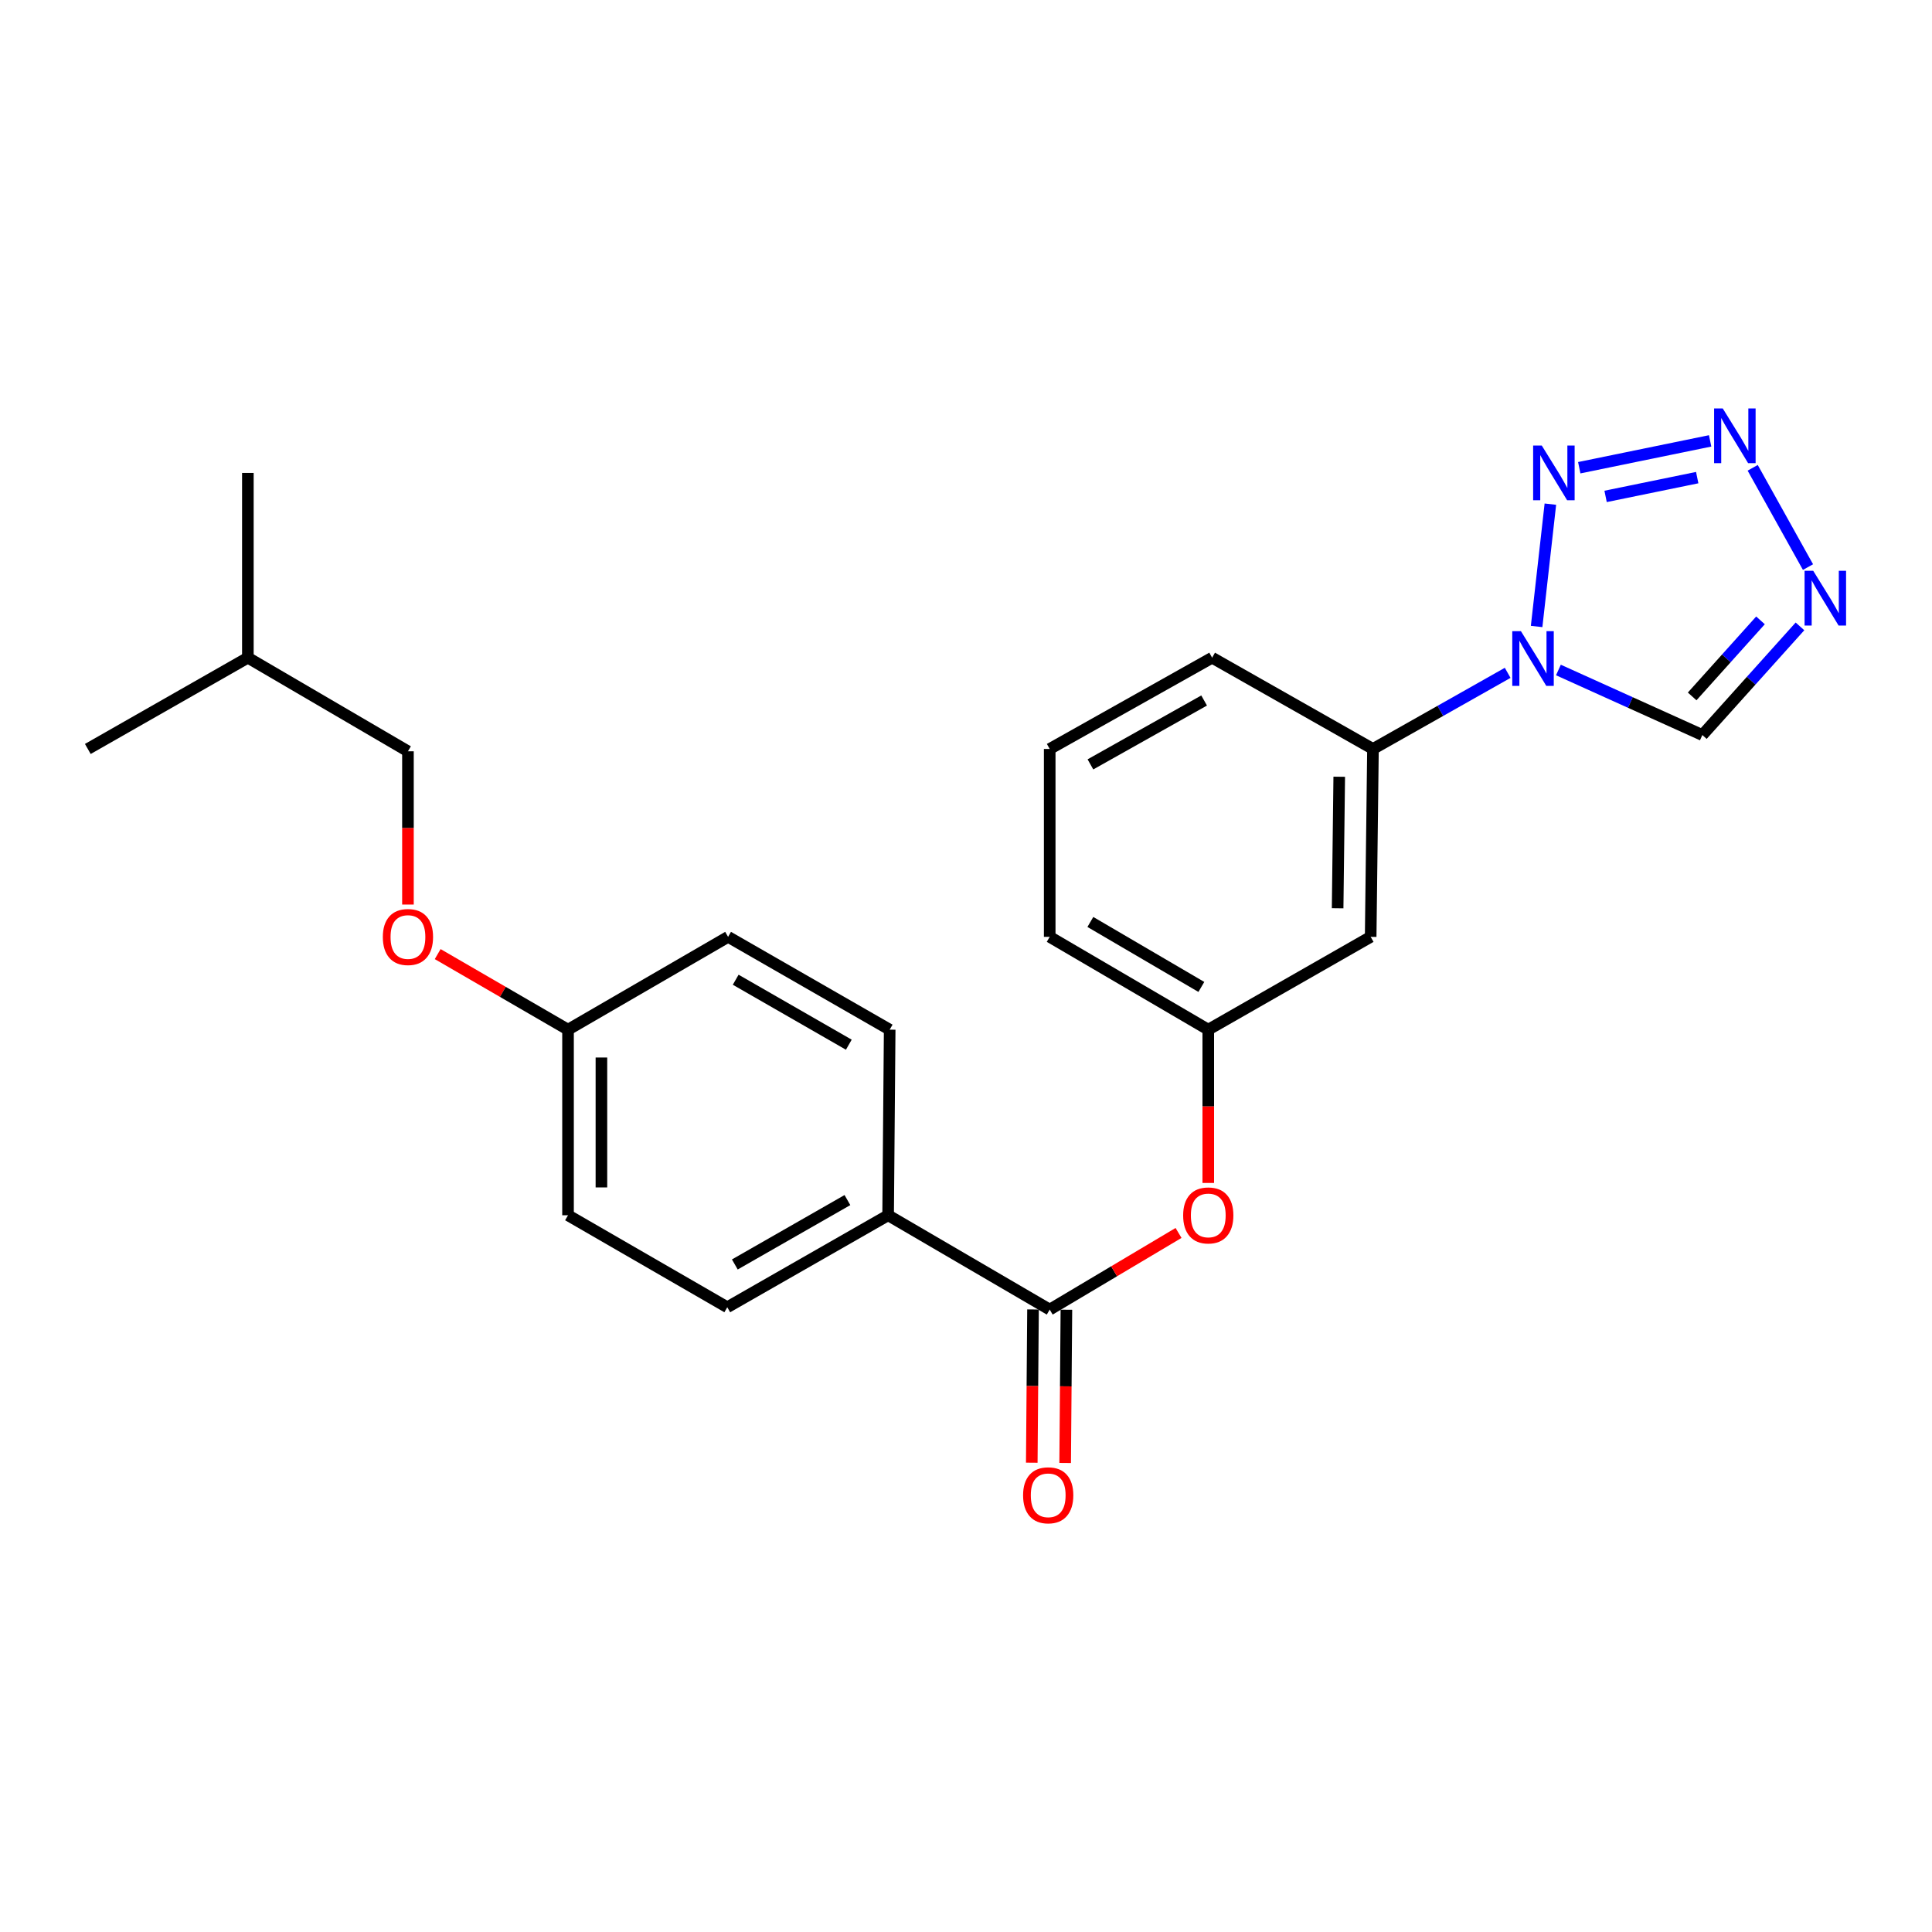 <?xml version='1.0' encoding='iso-8859-1'?>
<svg version='1.1' baseProfile='full'
              xmlns='http://www.w3.org/2000/svg'
                      xmlns:rdkit='http://www.rdkit.org/xml'
                      xmlns:xlink='http://www.w3.org/1999/xlink'
                  xml:space='preserve'
width='1000px' height='1000px' viewBox='0 0 1000 1000'>
<!-- END OF HEADER -->
<rect style='opacity:1.0;fill:#FFFFFF;stroke:none' width='1000' height='1000' x='0' y='0'> </rect>
<path class='bond-0' d='M 795.351,324.269 L 802.471,260.945' style='fill:none;fill-rule:evenodd;stroke:#0000FF;stroke-width:6px;stroke-linecap:butt;stroke-linejoin:miter;stroke-opacity:1' />
<path class='bond-3' d='M 806.631,346.786 L 843.884,363.618' style='fill:none;fill-rule:evenodd;stroke:#0000FF;stroke-width:6px;stroke-linecap:butt;stroke-linejoin:miter;stroke-opacity:1' />
<path class='bond-3' d='M 843.884,363.618 L 881.136,380.451' style='fill:none;fill-rule:evenodd;stroke:#000000;stroke-width:6px;stroke-linecap:butt;stroke-linejoin:miter;stroke-opacity:1' />
<path class='bond-5' d='M 780.368,348.26 L 745.508,367.961' style='fill:none;fill-rule:evenodd;stroke:#0000FF;stroke-width:6px;stroke-linecap:butt;stroke-linejoin:miter;stroke-opacity:1' />
<path class='bond-5' d='M 745.508,367.961 L 710.647,387.662' style='fill:none;fill-rule:evenodd;stroke:#000000;stroke-width:6px;stroke-linecap:butt;stroke-linejoin:miter;stroke-opacity:1' />
<path class='bond-1' d='M 817.419,242.093 L 885.162,228.198' style='fill:none;fill-rule:evenodd;stroke:#0000FF;stroke-width:6px;stroke-linecap:butt;stroke-linejoin:miter;stroke-opacity:1' />
<path class='bond-1' d='M 831.053,256.938 L 878.473,247.212' style='fill:none;fill-rule:evenodd;stroke:#0000FF;stroke-width:6px;stroke-linecap:butt;stroke-linejoin:miter;stroke-opacity:1' />
<path class='bond-24' d='M 907.187,242.139 L 935.817,293.522' style='fill:none;fill-rule:evenodd;stroke:#0000FF;stroke-width:6px;stroke-linecap:butt;stroke-linejoin:miter;stroke-opacity:1' />
<path class='bond-2' d='M 931.662,324.217 L 906.399,352.334' style='fill:none;fill-rule:evenodd;stroke:#0000FF;stroke-width:6px;stroke-linecap:butt;stroke-linejoin:miter;stroke-opacity:1' />
<path class='bond-2' d='M 906.399,352.334 L 881.136,380.451' style='fill:none;fill-rule:evenodd;stroke:#000000;stroke-width:6px;stroke-linecap:butt;stroke-linejoin:miter;stroke-opacity:1' />
<path class='bond-2' d='M 911.228,321.101 L 893.544,340.783' style='fill:none;fill-rule:evenodd;stroke:#0000FF;stroke-width:6px;stroke-linecap:butt;stroke-linejoin:miter;stroke-opacity:1' />
<path class='bond-2' d='M 893.544,340.783 L 875.86,360.466' style='fill:none;fill-rule:evenodd;stroke:#000000;stroke-width:6px;stroke-linecap:butt;stroke-linejoin:miter;stroke-opacity:1' />
<path class='bond-4' d='M 543.327,677.84 L 576.669,658.005' style='fill:none;fill-rule:evenodd;stroke:#000000;stroke-width:6px;stroke-linecap:butt;stroke-linejoin:miter;stroke-opacity:1' />
<path class='bond-4' d='M 576.669,658.005 L 610.011,638.171' style='fill:none;fill-rule:evenodd;stroke:#FF0000;stroke-width:6px;stroke-linecap:butt;stroke-linejoin:miter;stroke-opacity:1' />
<path class='bond-8' d='M 543.327,677.84 L 459.69,629.018' style='fill:none;fill-rule:evenodd;stroke:#000000;stroke-width:6px;stroke-linecap:butt;stroke-linejoin:miter;stroke-opacity:1' />
<path class='bond-10' d='M 534.686,677.77 L 534.365,717.43' style='fill:none;fill-rule:evenodd;stroke:#000000;stroke-width:6px;stroke-linecap:butt;stroke-linejoin:miter;stroke-opacity:1' />
<path class='bond-10' d='M 534.365,717.43 L 534.043,757.09' style='fill:none;fill-rule:evenodd;stroke:#FF0000;stroke-width:6px;stroke-linecap:butt;stroke-linejoin:miter;stroke-opacity:1' />
<path class='bond-10' d='M 551.967,677.91 L 551.646,717.57' style='fill:none;fill-rule:evenodd;stroke:#000000;stroke-width:6px;stroke-linecap:butt;stroke-linejoin:miter;stroke-opacity:1' />
<path class='bond-10' d='M 551.646,717.57 L 551.325,757.23' style='fill:none;fill-rule:evenodd;stroke:#FF0000;stroke-width:6px;stroke-linecap:butt;stroke-linejoin:miter;stroke-opacity:1' />
<path class='bond-7' d='M 710.647,387.662 L 709.457,484.913' style='fill:none;fill-rule:evenodd;stroke:#000000;stroke-width:6px;stroke-linecap:butt;stroke-linejoin:miter;stroke-opacity:1' />
<path class='bond-7' d='M 693.188,402.038 L 692.354,470.113' style='fill:none;fill-rule:evenodd;stroke:#000000;stroke-width:6px;stroke-linecap:butt;stroke-linejoin:miter;stroke-opacity:1' />
<path class='bond-18' d='M 710.647,387.662 L 627.395,340.424' style='fill:none;fill-rule:evenodd;stroke:#000000;stroke-width:6px;stroke-linecap:butt;stroke-linejoin:miter;stroke-opacity:1' />
<path class='bond-6' d='M 625.398,612.296 L 625.398,572.627' style='fill:none;fill-rule:evenodd;stroke:#FF0000;stroke-width:6px;stroke-linecap:butt;stroke-linejoin:miter;stroke-opacity:1' />
<path class='bond-6' d='M 625.398,572.627 L 625.398,532.957' style='fill:none;fill-rule:evenodd;stroke:#000000;stroke-width:6px;stroke-linecap:butt;stroke-linejoin:miter;stroke-opacity:1' />
<path class='bond-9' d='M 709.457,484.913 L 625.398,532.957' style='fill:none;fill-rule:evenodd;stroke:#000000;stroke-width:6px;stroke-linecap:butt;stroke-linejoin:miter;stroke-opacity:1' />
<path class='bond-11' d='M 459.69,629.018 L 376.438,676.63' style='fill:none;fill-rule:evenodd;stroke:#000000;stroke-width:6px;stroke-linecap:butt;stroke-linejoin:miter;stroke-opacity:1' />
<path class='bond-11' d='M 438.623,621.157 L 380.346,654.486' style='fill:none;fill-rule:evenodd;stroke:#000000;stroke-width:6px;stroke-linecap:butt;stroke-linejoin:miter;stroke-opacity:1' />
<path class='bond-12' d='M 459.69,629.018 L 460.497,532.957' style='fill:none;fill-rule:evenodd;stroke:#000000;stroke-width:6px;stroke-linecap:butt;stroke-linejoin:miter;stroke-opacity:1' />
<path class='bond-25' d='M 625.398,532.957 L 543.327,484.913' style='fill:none;fill-rule:evenodd;stroke:#000000;stroke-width:6px;stroke-linecap:butt;stroke-linejoin:miter;stroke-opacity:1' />
<path class='bond-25' d='M 621.818,510.836 L 564.368,477.205' style='fill:none;fill-rule:evenodd;stroke:#000000;stroke-width:6px;stroke-linecap:butt;stroke-linejoin:miter;stroke-opacity:1' />
<path class='bond-15' d='M 376.438,676.63 L 294.011,629.018' style='fill:none;fill-rule:evenodd;stroke:#000000;stroke-width:6px;stroke-linecap:butt;stroke-linejoin:miter;stroke-opacity:1' />
<path class='bond-16' d='M 460.497,532.957 L 376.86,484.913' style='fill:none;fill-rule:evenodd;stroke:#000000;stroke-width:6px;stroke-linecap:butt;stroke-linejoin:miter;stroke-opacity:1' />
<path class='bond-16' d='M 439.343,540.736 L 380.797,507.105' style='fill:none;fill-rule:evenodd;stroke:#000000;stroke-width:6px;stroke-linecap:butt;stroke-linejoin:miter;stroke-opacity:1' />
<path class='bond-13' d='M 226.547,493.839 L 260.279,513.398' style='fill:none;fill-rule:evenodd;stroke:#FF0000;stroke-width:6px;stroke-linecap:butt;stroke-linejoin:miter;stroke-opacity:1' />
<path class='bond-13' d='M 260.279,513.398 L 294.011,532.957' style='fill:none;fill-rule:evenodd;stroke:#000000;stroke-width:6px;stroke-linecap:butt;stroke-linejoin:miter;stroke-opacity:1' />
<path class='bond-17' d='M 211.153,468.192 L 211.153,428.532' style='fill:none;fill-rule:evenodd;stroke:#FF0000;stroke-width:6px;stroke-linecap:butt;stroke-linejoin:miter;stroke-opacity:1' />
<path class='bond-17' d='M 211.153,428.532 L 211.153,388.871' style='fill:none;fill-rule:evenodd;stroke:#000000;stroke-width:6px;stroke-linecap:butt;stroke-linejoin:miter;stroke-opacity:1' />
<path class='bond-14' d='M 294.011,532.957 L 376.86,484.913' style='fill:none;fill-rule:evenodd;stroke:#000000;stroke-width:6px;stroke-linecap:butt;stroke-linejoin:miter;stroke-opacity:1' />
<path class='bond-26' d='M 294.011,532.957 L 294.011,629.018' style='fill:none;fill-rule:evenodd;stroke:#000000;stroke-width:6px;stroke-linecap:butt;stroke-linejoin:miter;stroke-opacity:1' />
<path class='bond-26' d='M 311.294,547.366 L 311.294,614.608' style='fill:none;fill-rule:evenodd;stroke:#000000;stroke-width:6px;stroke-linecap:butt;stroke-linejoin:miter;stroke-opacity:1' />
<path class='bond-21' d='M 211.153,388.871 L 128.294,340.424' style='fill:none;fill-rule:evenodd;stroke:#000000;stroke-width:6px;stroke-linecap:butt;stroke-linejoin:miter;stroke-opacity:1' />
<path class='bond-19' d='M 627.395,340.424 L 543.327,387.662' style='fill:none;fill-rule:evenodd;stroke:#000000;stroke-width:6px;stroke-linecap:butt;stroke-linejoin:miter;stroke-opacity:1' />
<path class='bond-19' d='M 623.251,362.576 L 564.403,395.643' style='fill:none;fill-rule:evenodd;stroke:#000000;stroke-width:6px;stroke-linecap:butt;stroke-linejoin:miter;stroke-opacity:1' />
<path class='bond-20' d='M 543.327,387.662 L 543.327,484.913' style='fill:none;fill-rule:evenodd;stroke:#000000;stroke-width:6px;stroke-linecap:butt;stroke-linejoin:miter;stroke-opacity:1' />
<path class='bond-22' d='M 128.294,340.424 L 128.294,244.786' style='fill:none;fill-rule:evenodd;stroke:#000000;stroke-width:6px;stroke-linecap:butt;stroke-linejoin:miter;stroke-opacity:1' />
<path class='bond-23' d='M 128.294,340.424 L 45.455,387.662' style='fill:none;fill-rule:evenodd;stroke:#000000;stroke-width:6px;stroke-linecap:butt;stroke-linejoin:miter;stroke-opacity:1' />
<path  class='atom-0' d='M 787.227 326.686
L 796.507 341.686
Q 797.427 343.166, 798.907 345.846
Q 800.387 348.526, 800.467 348.686
L 800.467 326.686
L 804.227 326.686
L 804.227 355.006
L 800.347 355.006
L 790.387 338.606
Q 789.227 336.686, 787.987 334.486
Q 786.787 332.286, 786.427 331.606
L 786.427 355.006
L 782.747 355.006
L 782.747 326.686
L 787.227 326.686
' fill='#0000FF'/>
<path  class='atom-1' d='M 798.028 230.626
L 807.308 245.626
Q 808.228 247.106, 809.708 249.786
Q 811.188 252.466, 811.268 252.626
L 811.268 230.626
L 815.028 230.626
L 815.028 258.946
L 811.148 258.946
L 801.188 242.546
Q 800.028 240.626, 798.788 238.426
Q 797.588 236.226, 797.228 235.546
L 797.228 258.946
L 793.548 258.946
L 793.548 230.626
L 798.028 230.626
' fill='#0000FF'/>
<path  class='atom-2' d='M 891.698 211.414
L 900.978 226.414
Q 901.898 227.894, 903.378 230.574
Q 904.858 233.254, 904.938 233.414
L 904.938 211.414
L 908.698 211.414
L 908.698 239.734
L 904.818 239.734
L 894.858 223.334
Q 893.698 221.414, 892.458 219.214
Q 891.258 217.014, 890.898 216.334
L 890.898 239.734
L 887.218 239.734
L 887.218 211.414
L 891.698 211.414
' fill='#0000FF'/>
<path  class='atom-3' d='M 938.523 295.453
L 947.803 310.453
Q 948.723 311.933, 950.203 314.613
Q 951.683 317.293, 951.763 317.453
L 951.763 295.453
L 955.523 295.453
L 955.523 323.773
L 951.643 323.773
L 941.683 307.373
Q 940.523 305.453, 939.283 303.253
Q 938.083 301.053, 937.723 300.373
L 937.723 323.773
L 934.043 323.773
L 934.043 295.453
L 938.523 295.453
' fill='#0000FF'/>
<path  class='atom-7' d='M 612.398 629.098
Q 612.398 622.298, 615.758 618.498
Q 619.118 614.698, 625.398 614.698
Q 631.678 614.698, 635.038 618.498
Q 638.398 622.298, 638.398 629.098
Q 638.398 635.978, 634.998 639.898
Q 631.598 643.778, 625.398 643.778
Q 619.158 643.778, 615.758 639.898
Q 612.398 636.018, 612.398 629.098
M 625.398 640.578
Q 629.718 640.578, 632.038 637.698
Q 634.398 634.778, 634.398 629.098
Q 634.398 623.538, 632.038 620.738
Q 629.718 617.898, 625.398 617.898
Q 621.078 617.898, 618.718 620.698
Q 616.398 623.498, 616.398 629.098
Q 616.398 634.818, 618.718 637.698
Q 621.078 640.578, 625.398 640.578
' fill='#FF0000'/>
<path  class='atom-11' d='M 529.549 773.961
Q 529.549 767.161, 532.909 763.361
Q 536.269 759.561, 542.549 759.561
Q 548.829 759.561, 552.189 763.361
Q 555.549 767.161, 555.549 773.961
Q 555.549 780.841, 552.149 784.761
Q 548.749 788.641, 542.549 788.641
Q 536.309 788.641, 532.909 784.761
Q 529.549 780.881, 529.549 773.961
M 542.549 785.441
Q 546.869 785.441, 549.189 782.561
Q 551.549 779.641, 551.549 773.961
Q 551.549 768.401, 549.189 765.601
Q 546.869 762.761, 542.549 762.761
Q 538.229 762.761, 535.869 765.561
Q 533.549 768.361, 533.549 773.961
Q 533.549 779.681, 535.869 782.561
Q 538.229 785.441, 542.549 785.441
' fill='#FF0000'/>
<path  class='atom-14' d='M 198.153 484.993
Q 198.153 478.193, 201.513 474.393
Q 204.873 470.593, 211.153 470.593
Q 217.433 470.593, 220.793 474.393
Q 224.153 478.193, 224.153 484.993
Q 224.153 491.873, 220.753 495.793
Q 217.353 499.673, 211.153 499.673
Q 204.913 499.673, 201.513 495.793
Q 198.153 491.913, 198.153 484.993
M 211.153 496.473
Q 215.473 496.473, 217.793 493.593
Q 220.153 490.673, 220.153 484.993
Q 220.153 479.433, 217.793 476.633
Q 215.473 473.793, 211.153 473.793
Q 206.833 473.793, 204.473 476.593
Q 202.153 479.393, 202.153 484.993
Q 202.153 490.713, 204.473 493.593
Q 206.833 496.473, 211.153 496.473
' fill='#FF0000'/>
</svg>
